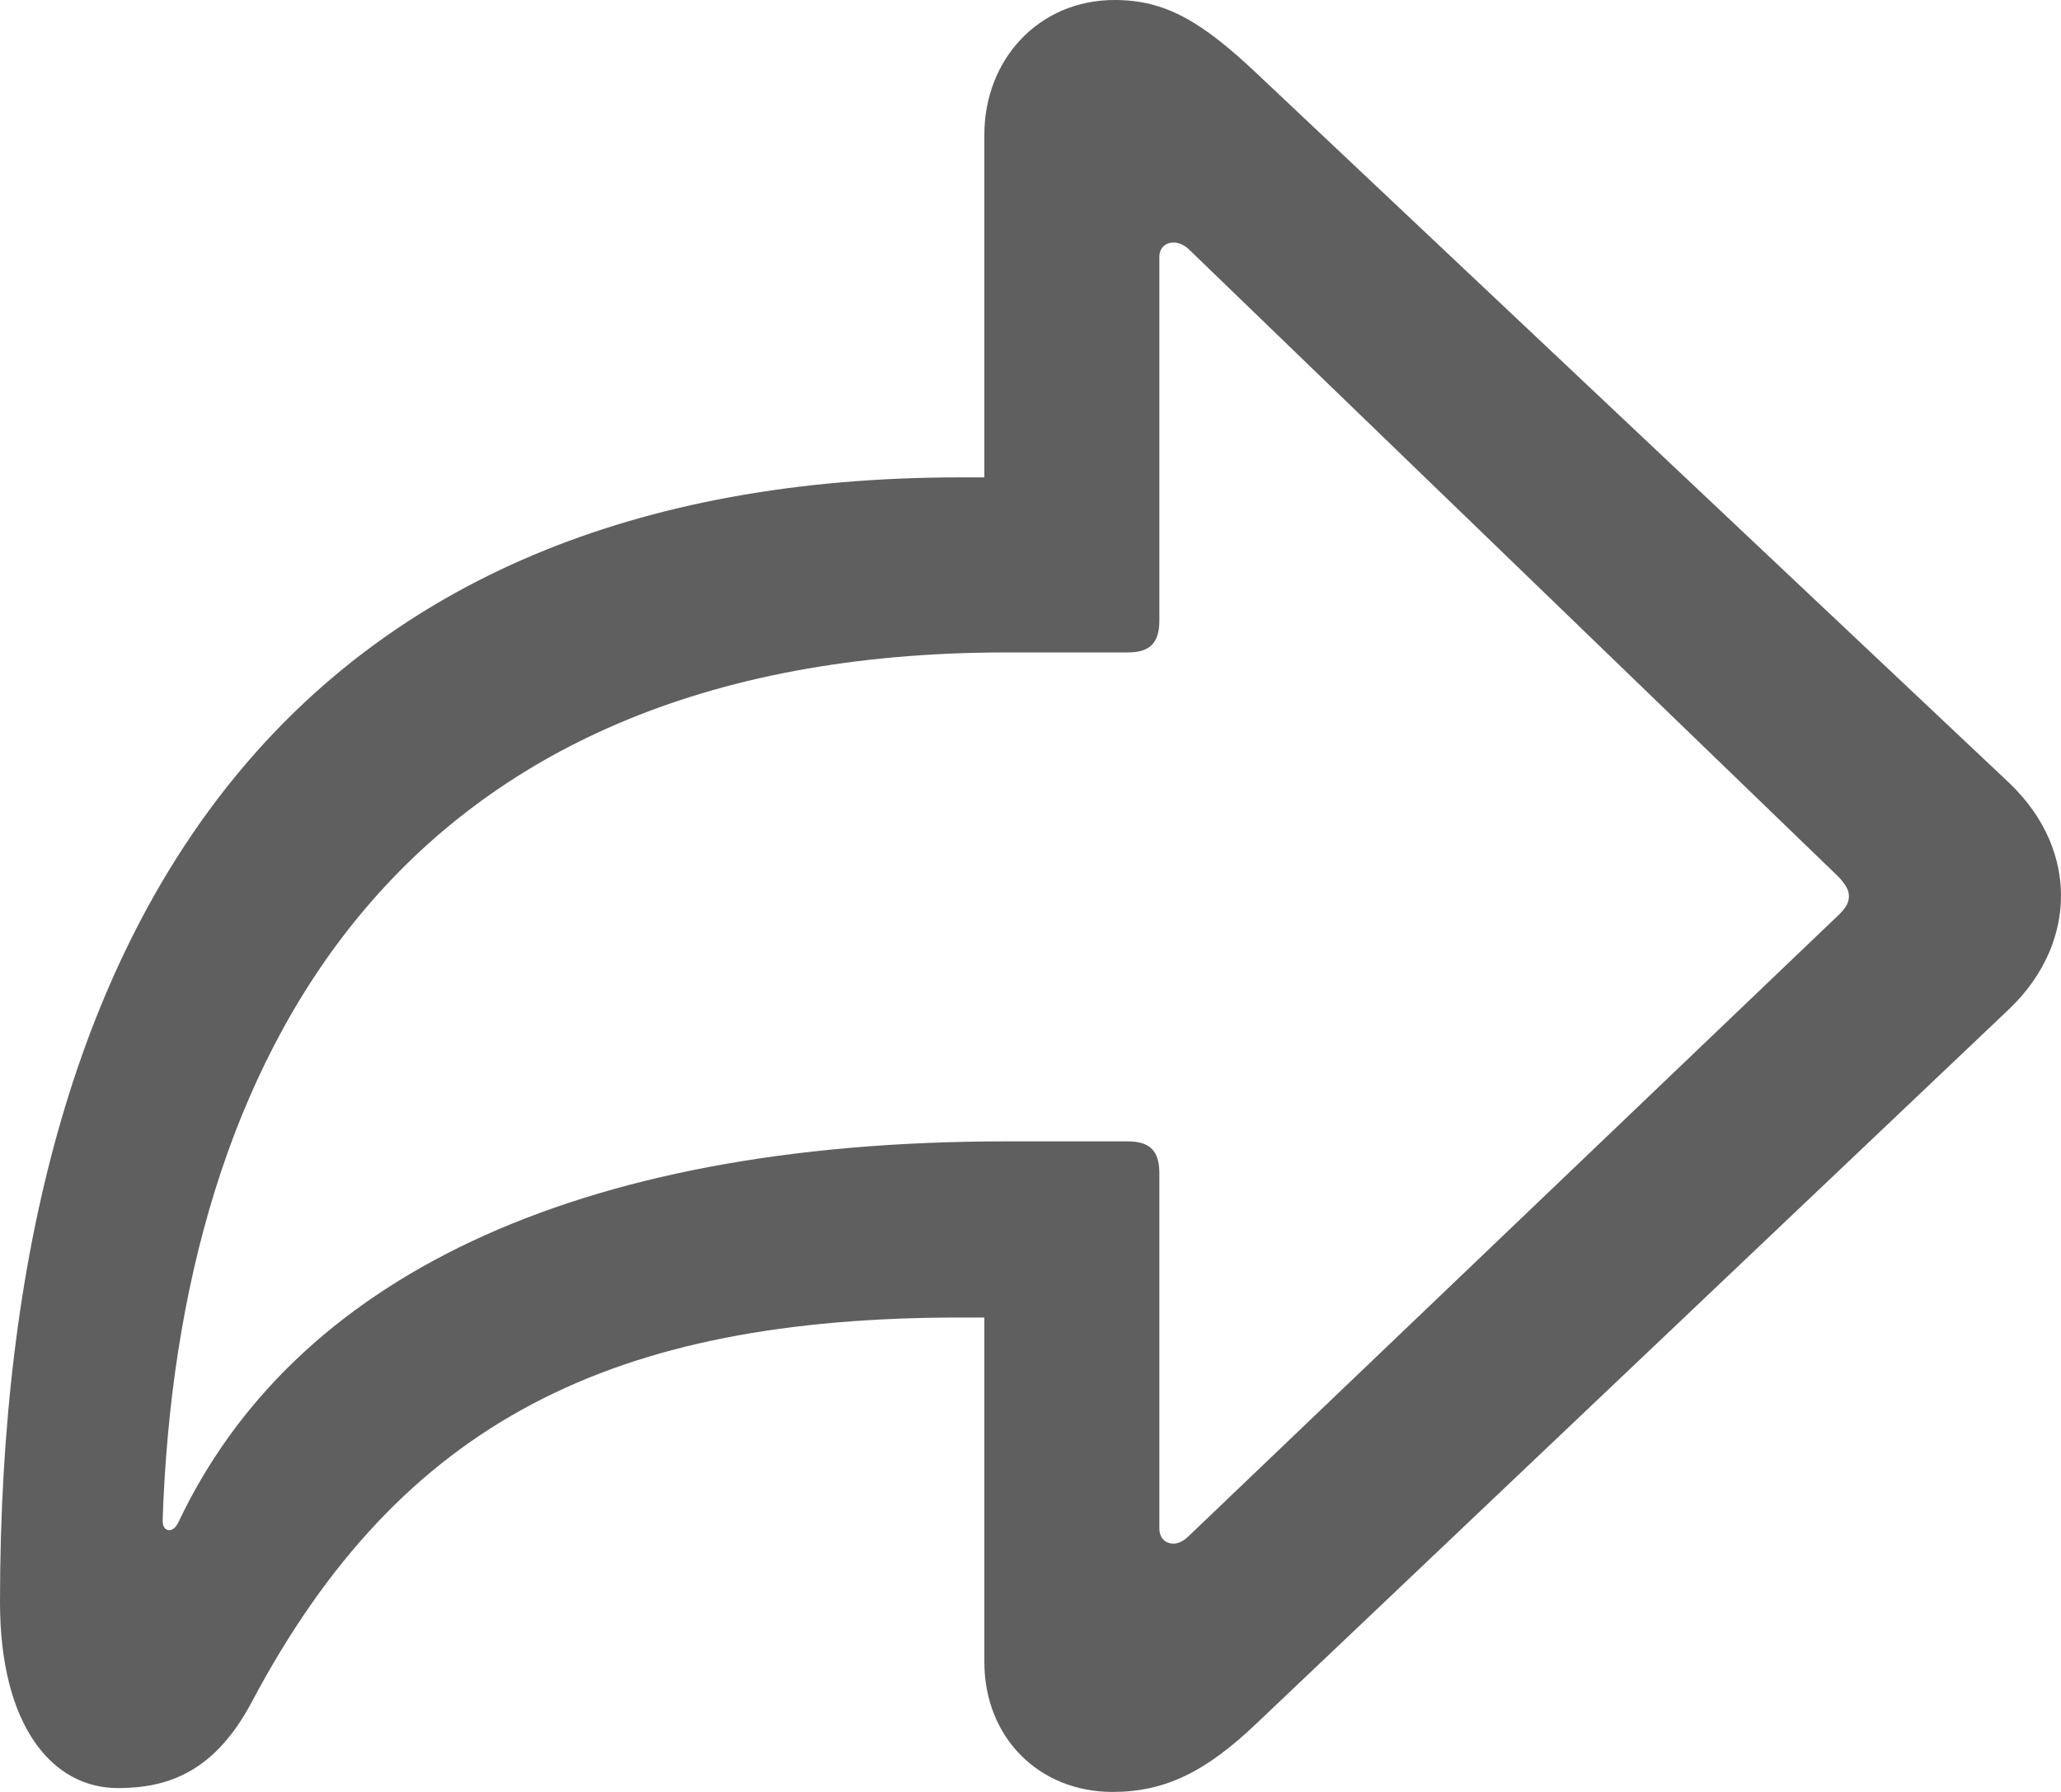 <svg width="23" height="20" viewBox="0 0 23 20" fill="none" xmlns="http://www.w3.org/2000/svg">
<path d="M12.418 20C13.002 20 13.458 19.774 14.021 19.237L22.427 11.257C22.841 10.859 23 10.397 23 10C23 9.592 22.841 9.141 22.427 8.743L14.021 0.816C13.405 0.236 13.002 0 12.439 0C11.59 0 10.985 0.666 10.985 1.504V5.328H10.72C3.396 5.328 0 10.086 0 17.884C0 19.248 0.573 19.957 1.316 19.957C1.879 19.957 2.399 19.774 2.813 18.99C4.479 15.854 6.846 14.705 10.72 14.705H10.985V18.55C10.985 19.388 11.59 20 12.418 20ZM13.097 17.229C13.002 17.229 12.938 17.164 12.938 17.057V13.093C12.938 12.846 12.832 12.739 12.588 12.739H11.229C6.368 12.739 3.269 14.296 1.995 16.982C1.964 17.046 1.932 17.078 1.889 17.078C1.847 17.078 1.815 17.046 1.815 16.971C1.985 11.848 4.394 7.282 11.229 7.282H12.588C12.832 7.282 12.938 7.175 12.938 6.928V2.868C12.938 2.771 13.002 2.707 13.097 2.707C13.161 2.707 13.225 2.739 13.278 2.793L20.527 9.796C20.601 9.882 20.633 9.936 20.633 10C20.633 10.064 20.612 10.118 20.527 10.204L13.267 17.143C13.214 17.197 13.15 17.229 13.097 17.229Z" fill="#605F5F"/>
</svg>
